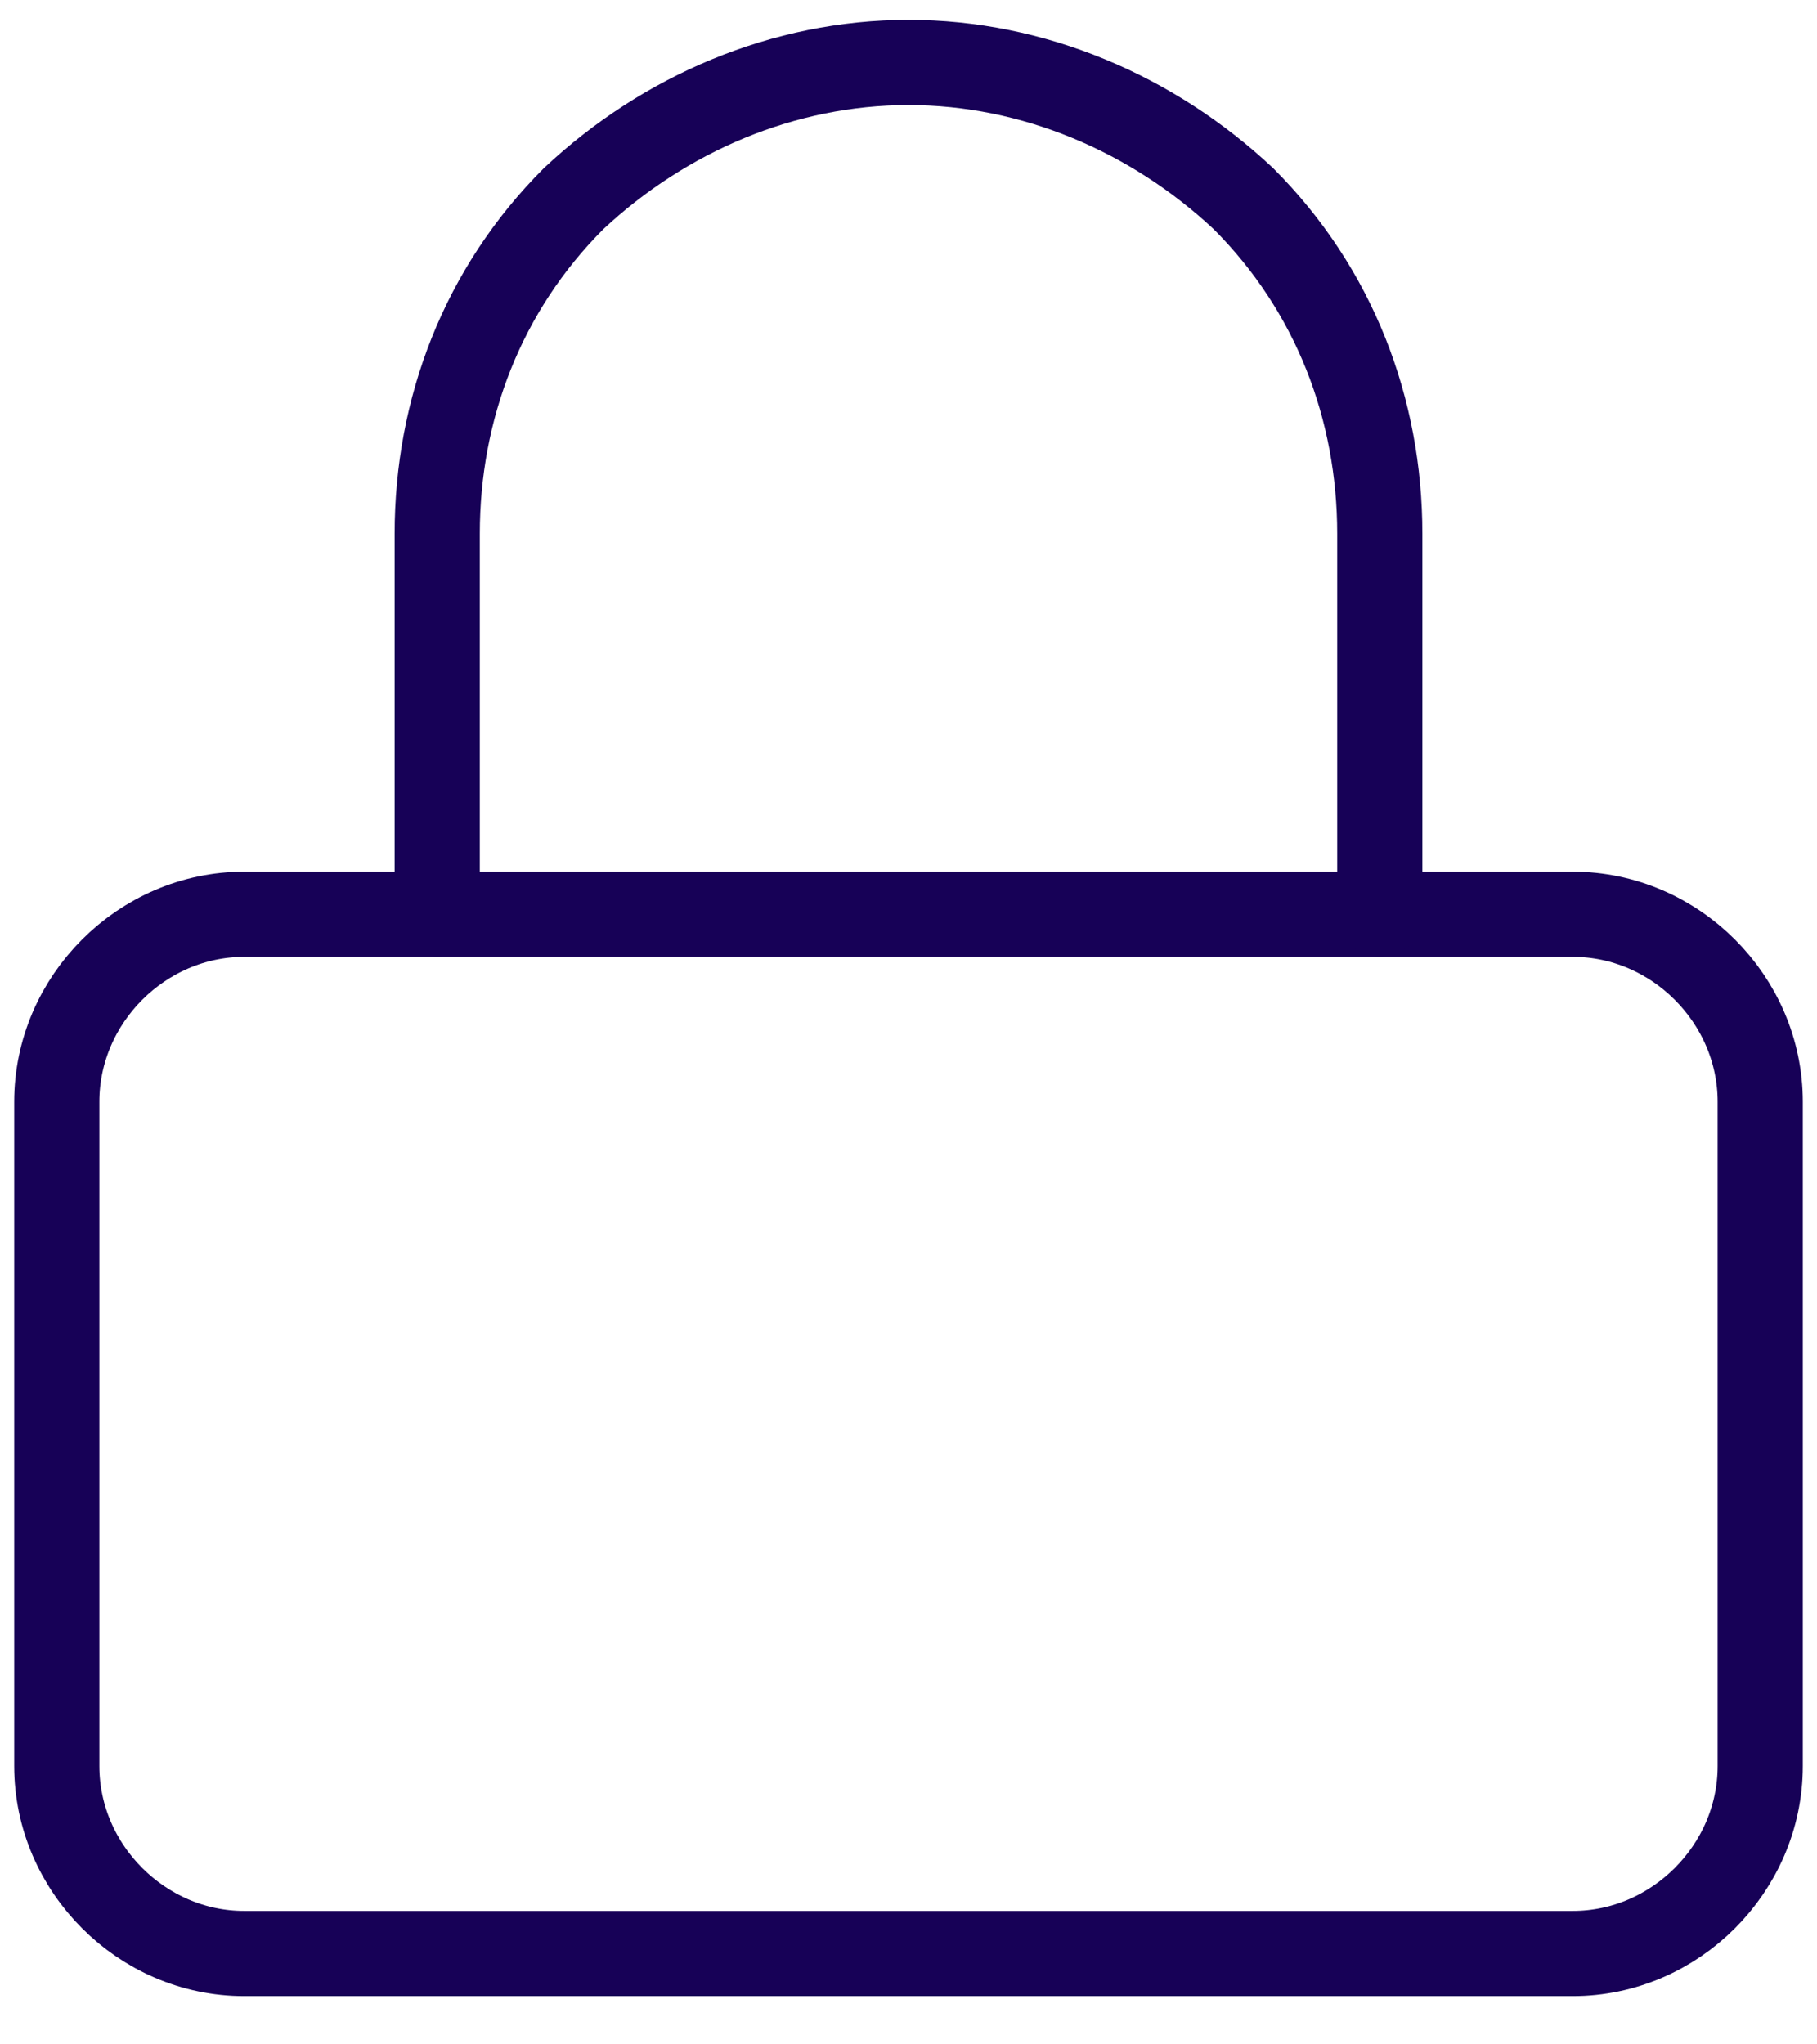 <svg version="1.2" xmlns="http://www.w3.org/2000/svg" viewBox="0 0 32 36" width="32" height="36">
	<title>lock-icon-svg</title>
	<style>
		.s0 { fill: none;stroke: #170157;stroke-linecap: round;stroke-linejoin: round;stroke-width: 1.5 } 
	</style>
	<path fill-rule="evenodd" class="s0" d="m27.7 16.1h-23.4c-1.8 0-3.3 1.5-3.3 3.3v11.7c0 1.8 1.5 3.3 3.3 3.3h23.4c1.8 0 3.3-1.5 3.3-3.3v-11.7c0-1.8-1.5-3.3-3.3-3.3z"/>
	<path fill-rule="evenodd" class="s0" d="m7.7 16.1v-6.7c0-2.2 0.8-4.3 2.4-5.9 1.6-1.5 3.7-2.4 5.9-2.4 2.2 0 4.3 0.9 5.9 2.4 1.6 1.6 2.4 3.7 2.4 5.9v6.7"/>
</svg>